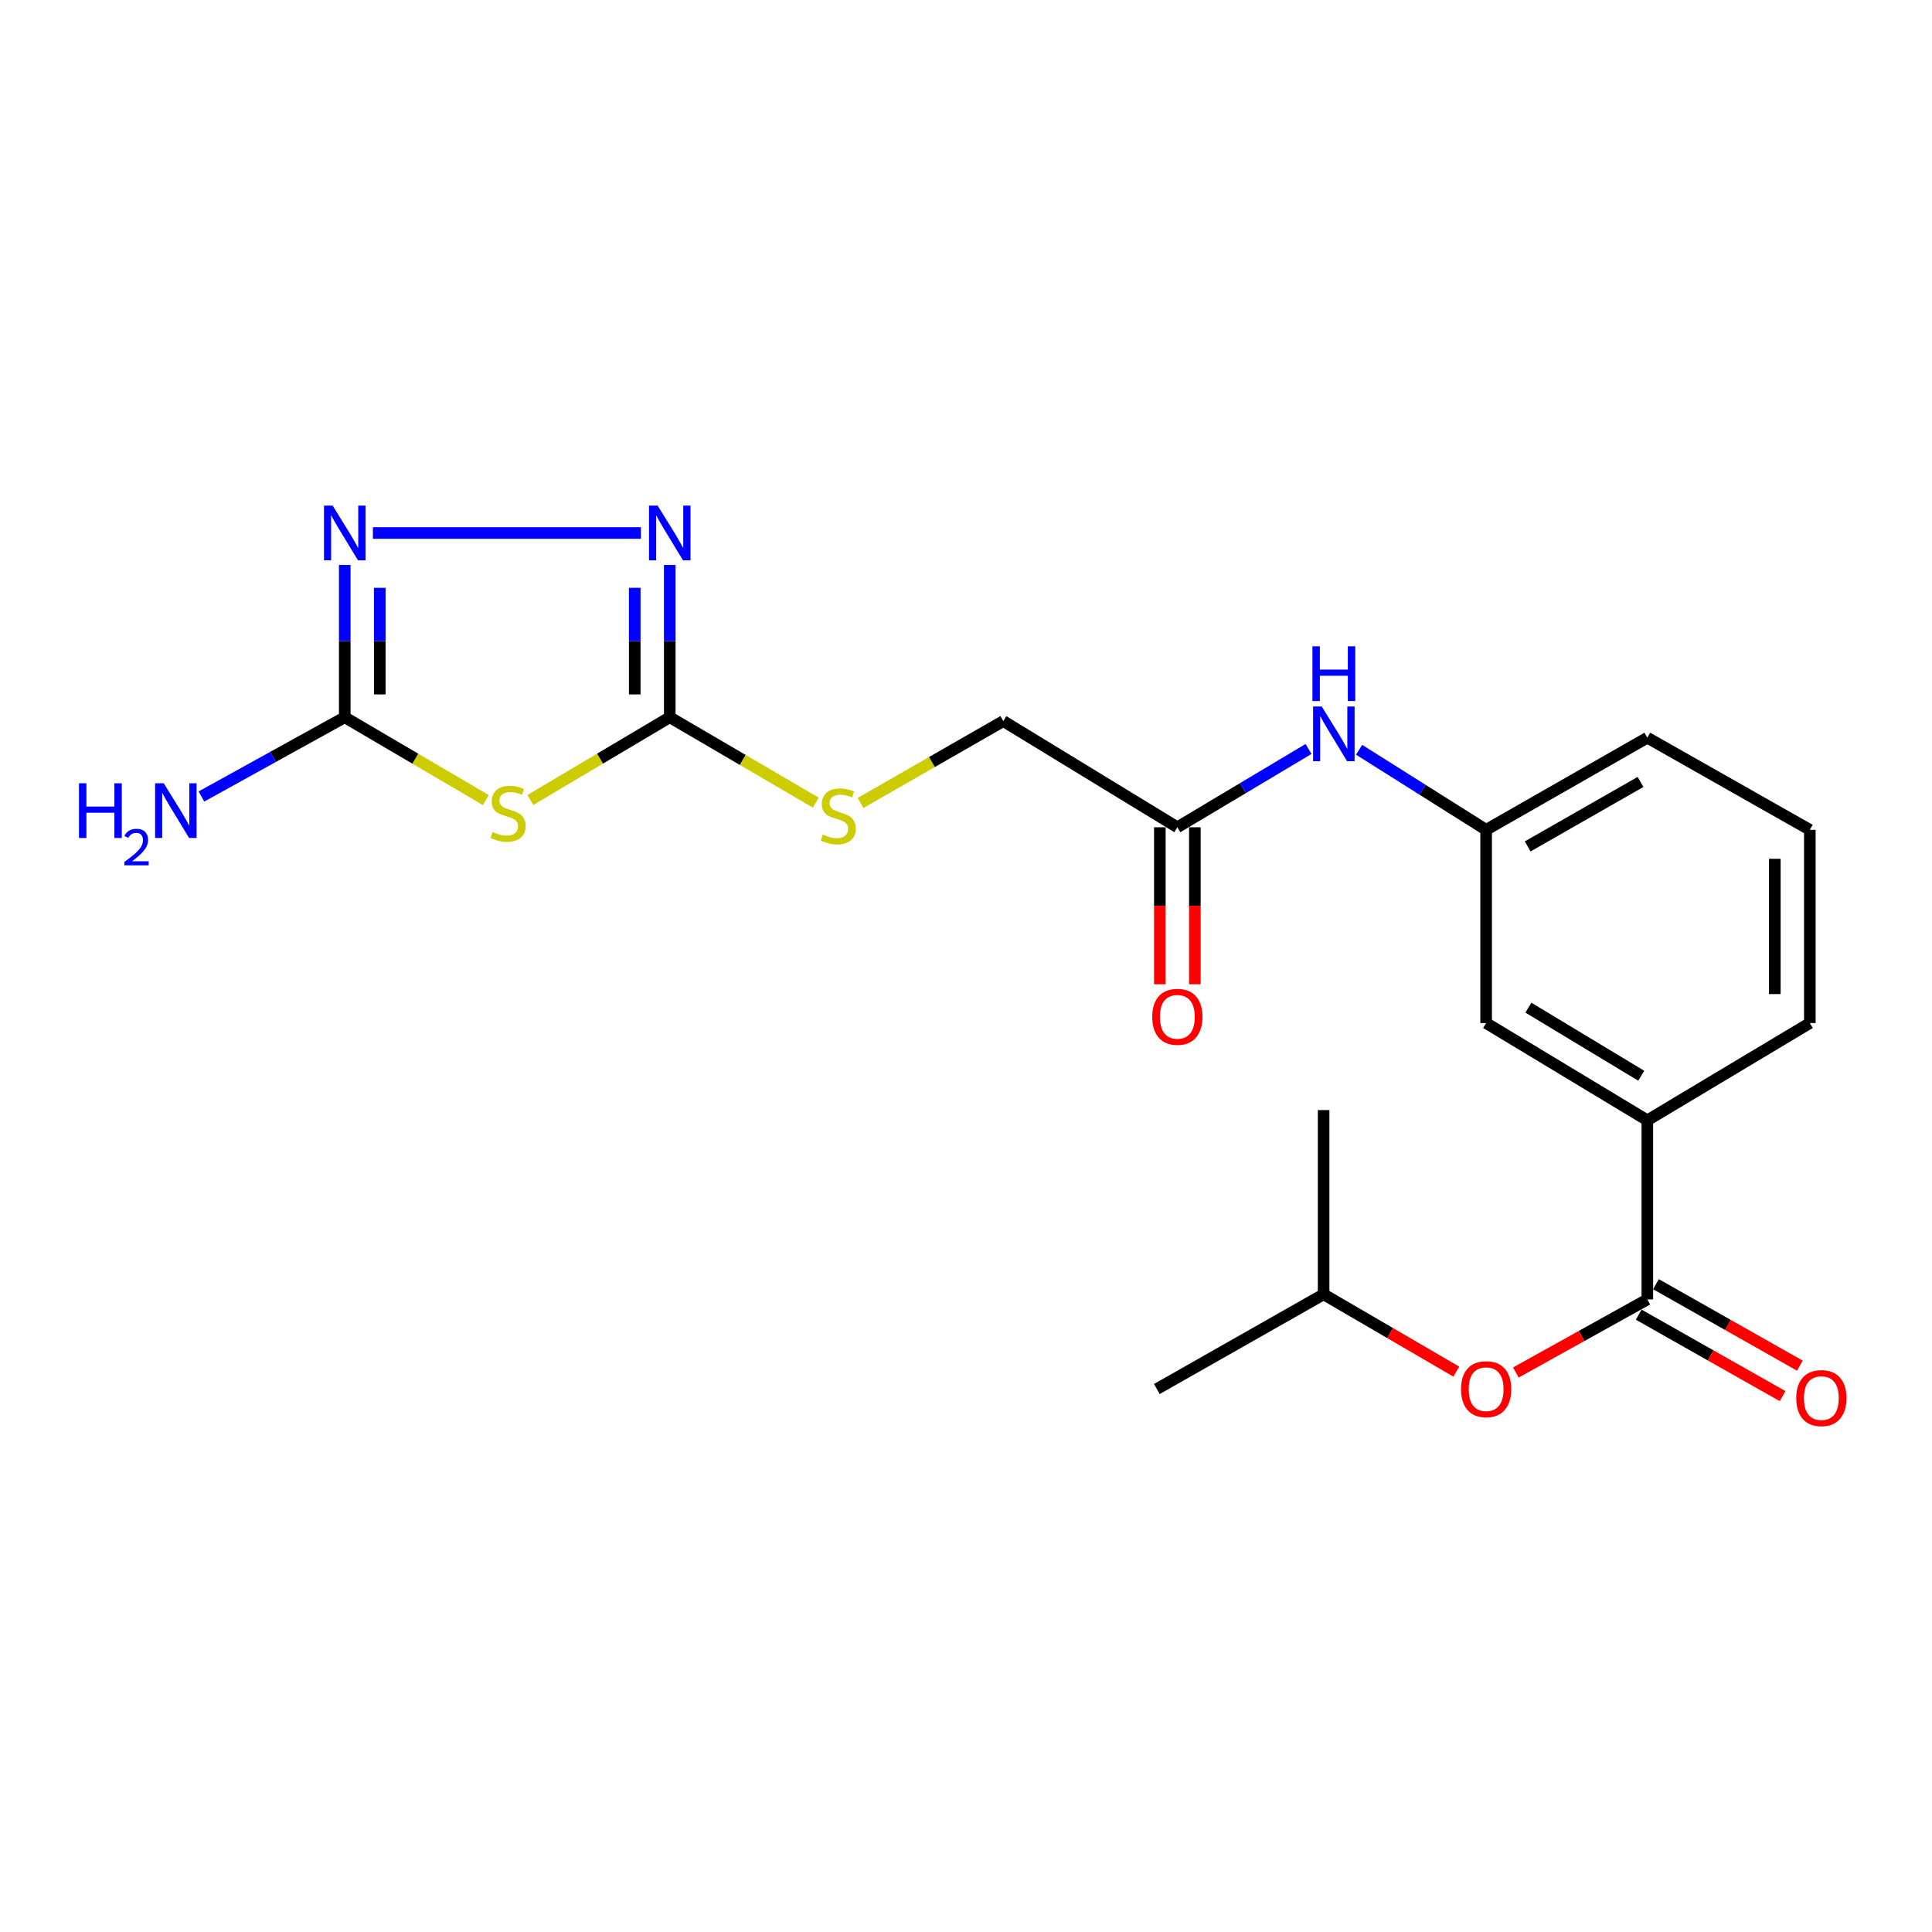 <?xml version='1.0' encoding='iso-8859-1'?>
<svg version='1.1' baseProfile='full'
              xmlns='http://www.w3.org/2000/svg'
                      xmlns:rdkit='http://www.rdkit.org/xml'
                      xmlns:xlink='http://www.w3.org/1999/xlink'
                  xml:space='preserve'
width='1000px' height='1000px' viewBox='0 0 1000 1000'>
<!-- END OF HEADER -->
<rect style='opacity:1.0;fill:#FFFFFF;stroke:none' width='1000' height='1000' x='0' y='0'> </rect>
<path class='bond-0' d='M 274.511,414.07 L 310.589,392.659' style='fill:none;fill-rule:evenodd;stroke:#CCCC00;stroke-width:6px;stroke-linecap:butt;stroke-linejoin:miter;stroke-opacity:1' />
<path class='bond-0' d='M 310.589,392.659 L 346.667,371.249' style='fill:none;fill-rule:evenodd;stroke:#000000;stroke-width:6px;stroke-linecap:butt;stroke-linejoin:miter;stroke-opacity:1' />
<path class='bond-1' d='M 251.467,414.131 L 214.955,392.69' style='fill:none;fill-rule:evenodd;stroke:#CCCC00;stroke-width:6px;stroke-linecap:butt;stroke-linejoin:miter;stroke-opacity:1' />
<path class='bond-1' d='M 214.955,392.69 L 178.444,371.249' style='fill:none;fill-rule:evenodd;stroke:#000000;stroke-width:6px;stroke-linecap:butt;stroke-linejoin:miter;stroke-opacity:1' />
<path class='bond-2' d='M 346.667,371.249 L 346.667,331.836' style='fill:none;fill-rule:evenodd;stroke:#000000;stroke-width:6px;stroke-linecap:butt;stroke-linejoin:miter;stroke-opacity:1' />
<path class='bond-2' d='M 346.667,331.836 L 346.667,292.423' style='fill:none;fill-rule:evenodd;stroke:#0000FF;stroke-width:6px;stroke-linecap:butt;stroke-linejoin:miter;stroke-opacity:1' />
<path class='bond-2' d='M 328.542,359.425 L 328.542,331.836' style='fill:none;fill-rule:evenodd;stroke:#000000;stroke-width:6px;stroke-linecap:butt;stroke-linejoin:miter;stroke-opacity:1' />
<path class='bond-2' d='M 328.542,331.836 L 328.542,304.247' style='fill:none;fill-rule:evenodd;stroke:#0000FF;stroke-width:6px;stroke-linecap:butt;stroke-linejoin:miter;stroke-opacity:1' />
<path class='bond-9' d='M 346.667,371.249 L 384.466,393.348' style='fill:none;fill-rule:evenodd;stroke:#000000;stroke-width:6px;stroke-linecap:butt;stroke-linejoin:miter;stroke-opacity:1' />
<path class='bond-9' d='M 384.466,393.348 L 422.265,415.446' style='fill:none;fill-rule:evenodd;stroke:#CCCC00;stroke-width:6px;stroke-linecap:butt;stroke-linejoin:miter;stroke-opacity:1' />
<path class='bond-3' d='M 178.444,371.249 L 178.444,331.836' style='fill:none;fill-rule:evenodd;stroke:#000000;stroke-width:6px;stroke-linecap:butt;stroke-linejoin:miter;stroke-opacity:1' />
<path class='bond-3' d='M 178.444,331.836 L 178.444,292.423' style='fill:none;fill-rule:evenodd;stroke:#0000FF;stroke-width:6px;stroke-linecap:butt;stroke-linejoin:miter;stroke-opacity:1' />
<path class='bond-3' d='M 196.569,359.425 L 196.569,331.836' style='fill:none;fill-rule:evenodd;stroke:#000000;stroke-width:6px;stroke-linecap:butt;stroke-linejoin:miter;stroke-opacity:1' />
<path class='bond-3' d='M 196.569,331.836 L 196.569,304.247' style='fill:none;fill-rule:evenodd;stroke:#0000FF;stroke-width:6px;stroke-linecap:butt;stroke-linejoin:miter;stroke-opacity:1' />
<path class='bond-14' d='M 178.444,371.249 L 141.35,391.757' style='fill:none;fill-rule:evenodd;stroke:#000000;stroke-width:6px;stroke-linecap:butt;stroke-linejoin:miter;stroke-opacity:1' />
<path class='bond-14' d='M 141.35,391.757 L 104.256,412.264' style='fill:none;fill-rule:evenodd;stroke:#0000FF;stroke-width:6px;stroke-linecap:butt;stroke-linejoin:miter;stroke-opacity:1' />
<path class='bond-22' d='M 331.722,275.879 L 193.016,275.879' style='fill:none;fill-rule:evenodd;stroke:#0000FF;stroke-width:6px;stroke-linecap:butt;stroke-linejoin:miter;stroke-opacity:1' />
<path class='bond-4' d='M 852.657,672.583 L 852.657,579.872' style='fill:none;fill-rule:evenodd;stroke:#000000;stroke-width:6px;stroke-linecap:butt;stroke-linejoin:miter;stroke-opacity:1' />
<path class='bond-7' d='M 852.657,672.583 L 818.632,691.493' style='fill:none;fill-rule:evenodd;stroke:#000000;stroke-width:6px;stroke-linecap:butt;stroke-linejoin:miter;stroke-opacity:1' />
<path class='bond-7' d='M 818.632,691.493 L 784.606,710.403' style='fill:none;fill-rule:evenodd;stroke:#FF0000;stroke-width:6px;stroke-linecap:butt;stroke-linejoin:miter;stroke-opacity:1' />
<path class='bond-11' d='M 848.192,680.469 L 885.435,701.554' style='fill:none;fill-rule:evenodd;stroke:#000000;stroke-width:6px;stroke-linecap:butt;stroke-linejoin:miter;stroke-opacity:1' />
<path class='bond-11' d='M 885.435,701.554 L 922.678,722.638' style='fill:none;fill-rule:evenodd;stroke:#FF0000;stroke-width:6px;stroke-linecap:butt;stroke-linejoin:miter;stroke-opacity:1' />
<path class='bond-11' d='M 857.122,664.696 L 894.365,685.78' style='fill:none;fill-rule:evenodd;stroke:#000000;stroke-width:6px;stroke-linecap:butt;stroke-linejoin:miter;stroke-opacity:1' />
<path class='bond-11' d='M 894.365,685.78 L 931.607,706.864' style='fill:none;fill-rule:evenodd;stroke:#FF0000;stroke-width:6px;stroke-linecap:butt;stroke-linejoin:miter;stroke-opacity:1' />
<path class='bond-5' d='M 852.657,579.872 L 769.22,529.533' style='fill:none;fill-rule:evenodd;stroke:#000000;stroke-width:6px;stroke-linecap:butt;stroke-linejoin:miter;stroke-opacity:1' />
<path class='bond-5' d='M 849.505,556.801 L 791.099,521.565' style='fill:none;fill-rule:evenodd;stroke:#000000;stroke-width:6px;stroke-linecap:butt;stroke-linejoin:miter;stroke-opacity:1' />
<path class='bond-23' d='M 852.657,579.872 L 936.769,529.533' style='fill:none;fill-rule:evenodd;stroke:#000000;stroke-width:6px;stroke-linecap:butt;stroke-linejoin:miter;stroke-opacity:1' />
<path class='bond-6' d='M 609.394,428.193 L 519.311,373.232' style='fill:none;fill-rule:evenodd;stroke:#000000;stroke-width:6px;stroke-linecap:butt;stroke-linejoin:miter;stroke-opacity:1' />
<path class='bond-8' d='M 609.394,428.193 L 643.345,407.929' style='fill:none;fill-rule:evenodd;stroke:#000000;stroke-width:6px;stroke-linecap:butt;stroke-linejoin:miter;stroke-opacity:1' />
<path class='bond-8' d='M 643.345,407.929 L 677.296,387.666' style='fill:none;fill-rule:evenodd;stroke:#0000FF;stroke-width:6px;stroke-linecap:butt;stroke-linejoin:miter;stroke-opacity:1' />
<path class='bond-13' d='M 600.332,428.193 L 600.332,468.821' style='fill:none;fill-rule:evenodd;stroke:#000000;stroke-width:6px;stroke-linecap:butt;stroke-linejoin:miter;stroke-opacity:1' />
<path class='bond-13' d='M 600.332,468.821 L 600.332,509.45' style='fill:none;fill-rule:evenodd;stroke:#FF0000;stroke-width:6px;stroke-linecap:butt;stroke-linejoin:miter;stroke-opacity:1' />
<path class='bond-13' d='M 618.457,428.193 L 618.457,468.821' style='fill:none;fill-rule:evenodd;stroke:#000000;stroke-width:6px;stroke-linecap:butt;stroke-linejoin:miter;stroke-opacity:1' />
<path class='bond-13' d='M 618.457,468.821 L 618.457,509.45' style='fill:none;fill-rule:evenodd;stroke:#FF0000;stroke-width:6px;stroke-linecap:butt;stroke-linejoin:miter;stroke-opacity:1' />
<path class='bond-16' d='M 753.786,709.96 L 719.442,689.947' style='fill:none;fill-rule:evenodd;stroke:#FF0000;stroke-width:6px;stroke-linecap:butt;stroke-linejoin:miter;stroke-opacity:1' />
<path class='bond-16' d='M 719.442,689.947 L 685.098,669.935' style='fill:none;fill-rule:evenodd;stroke:#000000;stroke-width:6px;stroke-linecap:butt;stroke-linejoin:miter;stroke-opacity:1' />
<path class='bond-12' d='M 703.464,388.082 L 736.342,408.797' style='fill:none;fill-rule:evenodd;stroke:#0000FF;stroke-width:6px;stroke-linecap:butt;stroke-linejoin:miter;stroke-opacity:1' />
<path class='bond-12' d='M 736.342,408.797 L 769.22,429.512' style='fill:none;fill-rule:evenodd;stroke:#000000;stroke-width:6px;stroke-linecap:butt;stroke-linejoin:miter;stroke-opacity:1' />
<path class='bond-15' d='M 445.413,415.612 L 482.362,394.422' style='fill:none;fill-rule:evenodd;stroke:#CCCC00;stroke-width:6px;stroke-linecap:butt;stroke-linejoin:miter;stroke-opacity:1' />
<path class='bond-15' d='M 482.362,394.422 L 519.311,373.232' style='fill:none;fill-rule:evenodd;stroke:#000000;stroke-width:6px;stroke-linecap:butt;stroke-linejoin:miter;stroke-opacity:1' />
<path class='bond-10' d='M 769.22,529.533 L 769.22,429.512' style='fill:none;fill-rule:evenodd;stroke:#000000;stroke-width:6px;stroke-linecap:butt;stroke-linejoin:miter;stroke-opacity:1' />
<path class='bond-19' d='M 769.22,429.512 L 852.657,381.842' style='fill:none;fill-rule:evenodd;stroke:#000000;stroke-width:6px;stroke-linecap:butt;stroke-linejoin:miter;stroke-opacity:1' />
<path class='bond-19' d='M 790.727,438.099 L 849.133,404.73' style='fill:none;fill-rule:evenodd;stroke:#000000;stroke-width:6px;stroke-linecap:butt;stroke-linejoin:miter;stroke-opacity:1' />
<path class='bond-20' d='M 685.098,669.935 L 685.098,574.575' style='fill:none;fill-rule:evenodd;stroke:#000000;stroke-width:6px;stroke-linecap:butt;stroke-linejoin:miter;stroke-opacity:1' />
<path class='bond-21' d='M 685.098,669.935 L 598.781,718.954' style='fill:none;fill-rule:evenodd;stroke:#000000;stroke-width:6px;stroke-linecap:butt;stroke-linejoin:miter;stroke-opacity:1' />
<path class='bond-17' d='M 936.769,529.533 L 936.769,429.512' style='fill:none;fill-rule:evenodd;stroke:#000000;stroke-width:6px;stroke-linecap:butt;stroke-linejoin:miter;stroke-opacity:1' />
<path class='bond-17' d='M 918.643,514.53 L 918.643,444.515' style='fill:none;fill-rule:evenodd;stroke:#000000;stroke-width:6px;stroke-linecap:butt;stroke-linejoin:miter;stroke-opacity:1' />
<path class='bond-18' d='M 936.769,429.512 L 852.657,381.842' style='fill:none;fill-rule:evenodd;stroke:#000000;stroke-width:6px;stroke-linecap:butt;stroke-linejoin:miter;stroke-opacity:1' />
<path  class='atom-0' d='M 254.999 430.622
Q 255.319 430.742, 256.639 431.302
Q 257.959 431.862, 259.399 432.222
Q 260.879 432.542, 262.319 432.542
Q 264.999 432.542, 266.559 431.262
Q 268.119 429.942, 268.119 427.662
Q 268.119 426.102, 267.319 425.142
Q 266.559 424.182, 265.359 423.662
Q 264.159 423.142, 262.159 422.542
Q 259.639 421.782, 258.119 421.062
Q 256.639 420.342, 255.559 418.822
Q 254.519 417.302, 254.519 414.742
Q 254.519 411.182, 256.919 408.982
Q 259.359 406.782, 264.159 406.782
Q 267.439 406.782, 271.159 408.342
L 270.239 411.422
Q 266.839 410.022, 264.279 410.022
Q 261.519 410.022, 259.999 411.182
Q 258.479 412.302, 258.519 414.262
Q 258.519 415.782, 259.279 416.702
Q 260.079 417.622, 261.199 418.142
Q 262.359 418.662, 264.279 419.262
Q 266.839 420.062, 268.359 420.862
Q 269.879 421.662, 270.959 423.302
Q 272.079 424.902, 272.079 427.662
Q 272.079 431.582, 269.439 433.702
Q 266.839 435.782, 262.479 435.782
Q 259.959 435.782, 258.039 435.222
Q 256.159 434.702, 253.919 433.782
L 254.999 430.622
' fill='#CCCC00'/>
<path  class='atom-3' d='M 340.407 261.719
L 349.687 276.719
Q 350.607 278.199, 352.087 280.879
Q 353.567 283.559, 353.647 283.719
L 353.647 261.719
L 357.407 261.719
L 357.407 290.039
L 353.527 290.039
L 343.567 273.639
Q 342.407 271.719, 341.167 269.519
Q 339.967 267.319, 339.607 266.639
L 339.607 290.039
L 335.927 290.039
L 335.927 261.719
L 340.407 261.719
' fill='#0000FF'/>
<path  class='atom-4' d='M 172.184 261.719
L 181.464 276.719
Q 182.384 278.199, 183.864 280.879
Q 185.344 283.559, 185.424 283.719
L 185.424 261.719
L 189.184 261.719
L 189.184 290.039
L 185.304 290.039
L 175.344 273.639
Q 174.184 271.719, 172.944 269.519
Q 171.744 267.319, 171.384 266.639
L 171.384 290.039
L 167.704 290.039
L 167.704 261.719
L 172.184 261.719
' fill='#0000FF'/>
<path  class='atom-8' d='M 756.22 719.034
Q 756.22 712.234, 759.58 708.434
Q 762.94 704.634, 769.22 704.634
Q 775.5 704.634, 778.86 708.434
Q 782.22 712.234, 782.22 719.034
Q 782.22 725.914, 778.82 729.834
Q 775.42 733.714, 769.22 733.714
Q 762.98 733.714, 759.58 729.834
Q 756.22 725.954, 756.22 719.034
M 769.22 730.514
Q 773.54 730.514, 775.86 727.634
Q 778.22 724.714, 778.22 719.034
Q 778.22 713.474, 775.86 710.674
Q 773.54 707.834, 769.22 707.834
Q 764.9 707.834, 762.54 710.634
Q 760.22 713.434, 760.22 719.034
Q 760.22 724.754, 762.54 727.634
Q 764.9 730.514, 769.22 730.514
' fill='#FF0000'/>
<path  class='atom-9' d='M 684.135 365.688
L 693.415 380.688
Q 694.335 382.168, 695.815 384.848
Q 697.295 387.528, 697.375 387.688
L 697.375 365.688
L 701.135 365.688
L 701.135 394.008
L 697.255 394.008
L 687.295 377.608
Q 686.135 375.688, 684.895 373.488
Q 683.695 371.288, 683.335 370.608
L 683.335 394.008
L 679.655 394.008
L 679.655 365.688
L 684.135 365.688
' fill='#0000FF'/>
<path  class='atom-9' d='M 679.315 334.536
L 683.155 334.536
L 683.155 346.576
L 697.635 346.576
L 697.635 334.536
L 701.475 334.536
L 701.475 362.856
L 697.635 362.856
L 697.635 349.776
L 683.155 349.776
L 683.155 362.856
L 679.315 362.856
L 679.315 334.536
' fill='#0000FF'/>
<path  class='atom-10' d='M 425.87 431.951
Q 426.19 432.071, 427.51 432.631
Q 428.83 433.191, 430.27 433.551
Q 431.75 433.871, 433.19 433.871
Q 435.87 433.871, 437.43 432.591
Q 438.99 431.271, 438.99 428.991
Q 438.99 427.431, 438.19 426.471
Q 437.43 425.511, 436.23 424.991
Q 435.03 424.471, 433.03 423.871
Q 430.51 423.111, 428.99 422.391
Q 427.51 421.671, 426.43 420.151
Q 425.39 418.631, 425.39 416.071
Q 425.39 412.511, 427.79 410.311
Q 430.23 408.111, 435.03 408.111
Q 438.31 408.111, 442.03 409.671
L 441.11 412.751
Q 437.71 411.351, 435.15 411.351
Q 432.39 411.351, 430.87 412.511
Q 429.35 413.631, 429.39 415.591
Q 429.39 417.111, 430.15 418.031
Q 430.95 418.951, 432.07 419.471
Q 433.23 419.991, 435.15 420.591
Q 437.71 421.391, 439.23 422.191
Q 440.75 422.991, 441.83 424.631
Q 442.95 426.231, 442.95 428.991
Q 442.95 432.911, 440.31 435.031
Q 437.71 437.111, 433.35 437.111
Q 430.83 437.111, 428.91 436.551
Q 427.03 436.031, 424.79 435.111
L 425.87 431.951
' fill='#CCCC00'/>
<path  class='atom-12' d='M 929.73 723.656
Q 929.73 716.856, 933.09 713.056
Q 936.45 709.256, 942.73 709.256
Q 949.01 709.256, 952.37 713.056
Q 955.73 716.856, 955.73 723.656
Q 955.73 730.536, 952.33 734.456
Q 948.93 738.336, 942.73 738.336
Q 936.49 738.336, 933.09 734.456
Q 929.73 730.576, 929.73 723.656
M 942.73 735.136
Q 947.05 735.136, 949.37 732.256
Q 951.73 729.336, 951.73 723.656
Q 951.73 718.096, 949.37 715.296
Q 947.05 712.456, 942.73 712.456
Q 938.41 712.456, 936.05 715.256
Q 933.73 718.056, 933.73 723.656
Q 933.73 729.376, 936.05 732.256
Q 938.41 735.136, 942.73 735.136
' fill='#FF0000'/>
<path  class='atom-14' d='M 596.394 526.301
Q 596.394 519.501, 599.754 515.701
Q 603.114 511.901, 609.394 511.901
Q 615.674 511.901, 619.034 515.701
Q 622.394 519.501, 622.394 526.301
Q 622.394 533.181, 618.994 537.101
Q 615.594 540.981, 609.394 540.981
Q 603.154 540.981, 599.754 537.101
Q 596.394 533.221, 596.394 526.301
M 609.394 537.781
Q 613.714 537.781, 616.034 534.901
Q 618.394 531.981, 618.394 526.301
Q 618.394 520.741, 616.034 517.941
Q 613.714 515.101, 609.394 515.101
Q 605.074 515.101, 602.714 517.901
Q 600.394 520.701, 600.394 526.301
Q 600.394 532.021, 602.714 534.901
Q 605.074 537.781, 609.394 537.781
' fill='#FF0000'/>
<path  class='atom-15' d='M 40.886 405.423
L 44.726 405.423
L 44.726 417.463
L 59.206 417.463
L 59.206 405.423
L 63.046 405.423
L 63.046 433.743
L 59.206 433.743
L 59.206 420.663
L 44.726 420.663
L 44.726 433.743
L 40.886 433.743
L 40.886 405.423
' fill='#0000FF'/>
<path  class='atom-15' d='M 64.419 432.749
Q 65.106 430.981, 66.742 430.004
Q 68.379 429.001, 70.65 429.001
Q 73.474 429.001, 75.058 430.532
Q 76.642 432.063, 76.642 434.782
Q 76.642 437.554, 74.583 440.141
Q 72.55 442.729, 68.326 445.791
L 76.959 445.791
L 76.959 447.903
L 64.366 447.903
L 64.366 446.134
Q 67.851 443.653, 69.91 441.805
Q 71.996 439.957, 72.999 438.293
Q 74.002 436.63, 74.002 434.914
Q 74.002 433.119, 73.105 432.116
Q 72.207 431.113, 70.65 431.113
Q 69.145 431.113, 68.141 431.72
Q 67.138 432.327, 66.425 433.673
L 64.419 432.749
' fill='#0000FF'/>
<path  class='atom-15' d='M 84.759 405.423
L 94.039 420.423
Q 94.959 421.903, 96.439 424.583
Q 97.919 427.263, 97.999 427.423
L 97.999 405.423
L 101.759 405.423
L 101.759 433.743
L 97.879 433.743
L 87.919 417.343
Q 86.759 415.423, 85.519 413.223
Q 84.319 411.023, 83.959 410.343
L 83.959 433.743
L 80.279 433.743
L 80.279 405.423
L 84.759 405.423
' fill='#0000FF'/>
</svg>
